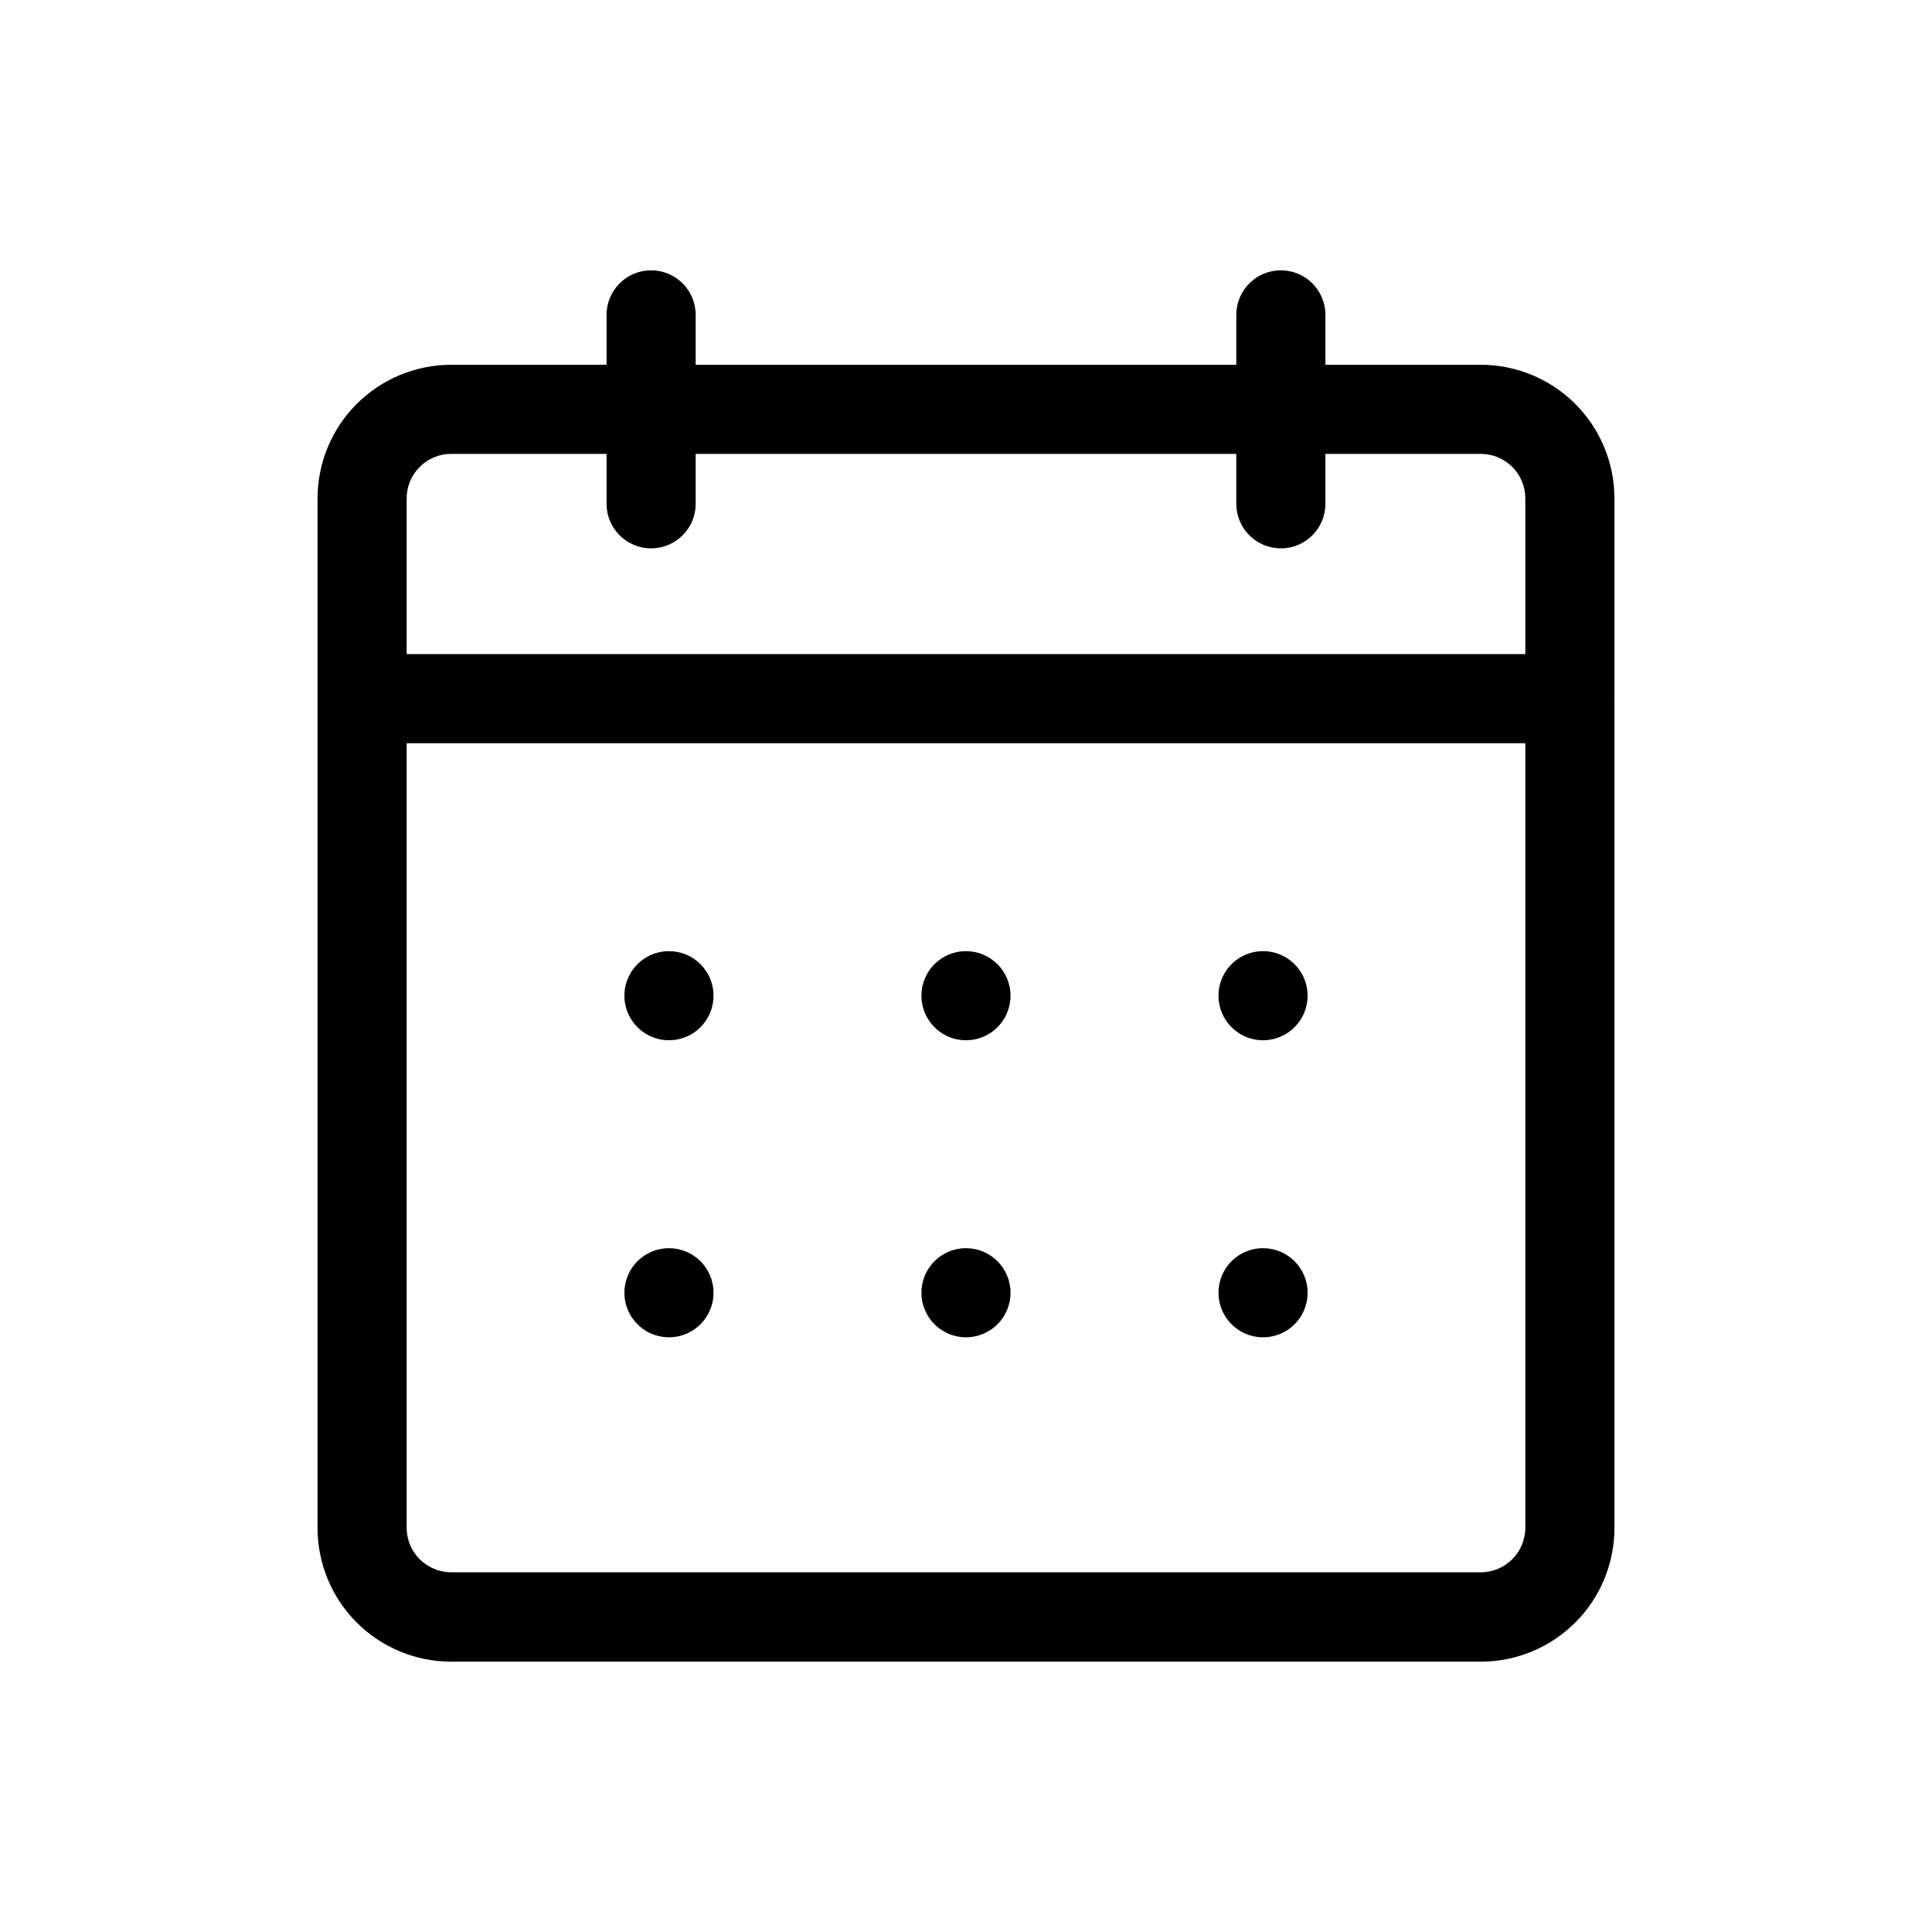 <?xml version="1.0" encoding="UTF-8"?>
<!-- Uploaded to: ICON Repo, www.svgrepo.com, Generator: ICON Repo Mixer Tools -->
<svg fill="#000000" width="800px" height="800px" version="1.1" viewBox="144 144 512 512" xmlns="http://www.w3.org/2000/svg">
 <g>
  <path d="m536.42 240.67h-272.84c-9.398 0-18.406 3.734-25.051 10.375-6.644 6.644-10.375 15.656-10.375 25.051v272.84c0 9.395 3.731 18.406 10.375 25.047 6.644 6.644 15.652 10.375 25.051 10.375h272.84c9.395 0 18.402-3.731 25.047-10.375 6.644-6.641 10.375-15.652 10.375-25.047v-272.84c0-9.395-3.731-18.406-10.375-25.051-6.644-6.641-15.652-10.375-25.047-10.375zm11.809 308.19c0 6.519-5.289 11.809-11.809 11.809h-272.84c-6.523 0-11.809-5.289-11.809-11.809v-272.77c0-6.523 5.285-11.809 11.809-11.809h272.84c6.519 0 11.809 5.285 11.809 11.809z"/>
  <path d="m495.25 227.45v50.066c0 6.519-5.285 11.805-11.809 11.805-6.519 0-11.809-5.285-11.809-11.805v-50.066c0-6.523 5.289-11.809 11.809-11.809 6.523 0 11.809 5.285 11.809 11.809z"/>
  <path d="m328.36 227.45v50.066c0 6.519-5.285 11.805-11.809 11.805-6.519 0-11.809-5.285-11.809-11.805v-50.066c0-6.523 5.289-11.809 11.809-11.809 6.523 0 11.809 5.285 11.809 11.809z"/>
  <path d="m571.84 329.15c0 6.523-5.285 11.809-11.809 11.809h-320.07c-6.523 0-11.809-5.285-11.809-11.809 0-6.519 5.285-11.805 11.809-11.805h320.07c6.523 0 11.809 5.285 11.809 11.805z"/>
  <path d="m333.09 407.87c0 4.773-2.875 9.082-7.289 10.91-4.414 1.824-9.492 0.816-12.867-2.562-3.379-3.375-4.387-8.453-2.562-12.867 1.828-4.414 6.137-7.289 10.91-7.289 6.523 0 11.809 5.285 11.809 11.809z"/>
  <path d="m411.8 407.87c0 4.773-2.875 9.082-7.289 10.91-4.41 1.824-9.488 0.816-12.867-2.562-3.375-3.375-4.387-8.453-2.559-12.867 1.828-4.414 6.133-7.289 10.91-7.289 6.519 0 11.805 5.285 11.805 11.809z"/>
  <path d="m466.91 407.87c0-4.777 2.879-9.082 7.289-10.91 4.414-1.828 9.492-0.816 12.867 2.559 3.379 3.379 4.391 8.457 2.562 12.871-1.828 4.41-6.133 7.289-10.91 7.289-6.519 0-11.809-5.289-11.809-11.809z"/>
  <path d="m333.09 486.59c0 4.777-2.875 9.082-7.289 10.91s-9.492 0.816-12.867-2.559c-3.379-3.379-4.387-8.457-2.562-12.871 1.828-4.41 6.137-7.289 10.91-7.289 6.523 0 11.809 5.289 11.809 11.809z"/>
  <path d="m411.8 486.59c0 4.777-2.875 9.082-7.289 10.91-4.41 1.828-9.488 0.816-12.867-2.559-3.375-3.379-4.387-8.457-2.559-12.871 1.828-4.41 6.133-7.289 10.91-7.289 6.519 0 11.805 5.289 11.805 11.809z"/>
  <path d="m490.53 486.59c0 4.777-2.879 9.082-7.289 10.91-4.414 1.828-9.492 0.816-12.867-2.559-3.379-3.379-4.391-8.457-2.562-12.871 1.828-4.41 6.133-7.289 10.91-7.289 6.519 0 11.809 5.289 11.809 11.809z"/>
 </g>
</svg>